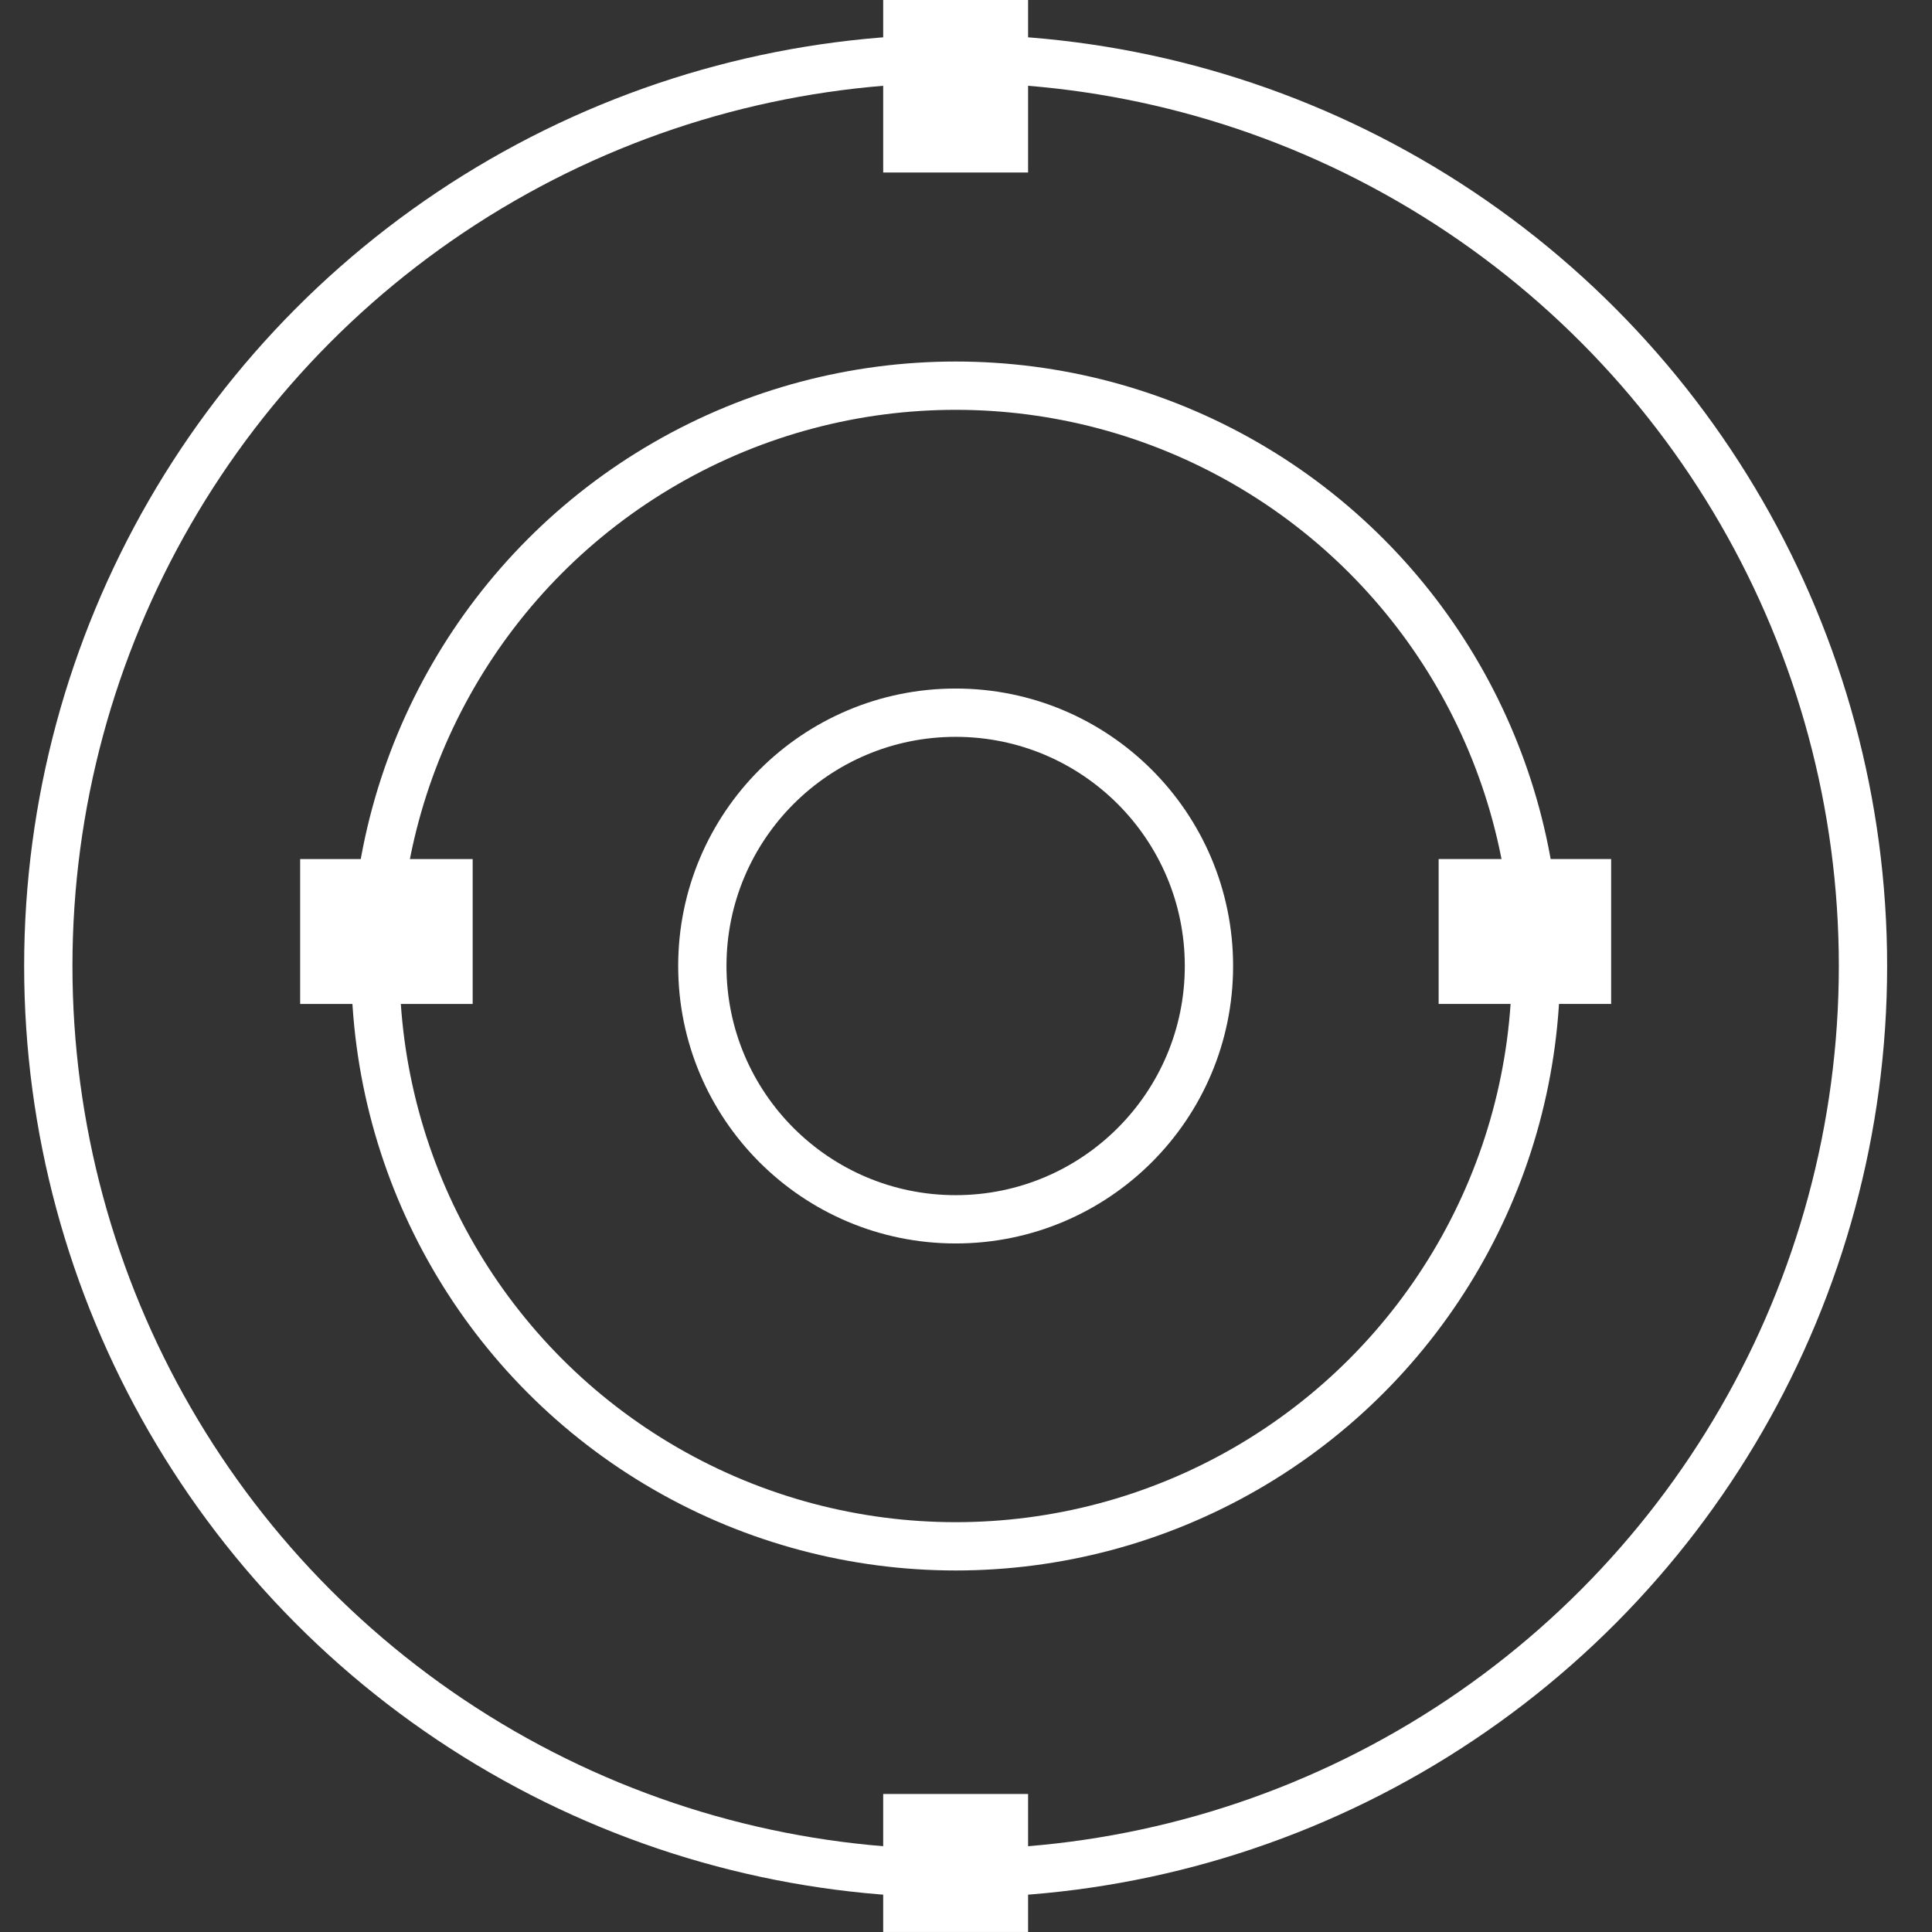 <svg
  width="80"
  height="80"
  viewBox="0 0 80 80"
  fill="none"
  xmlns="http://www.w3.org/2000/svg"
>
  <rect x="0" y="0" width="80" height="80" fill="#333333" stroke="none"/>
  <g clip-path="url(#clip0_3585_18311)">
    <circle
      cx="39.571"
      cy="40"
      r="37.571"
      stroke="white"
      stroke-width="2"
    />
    <circle
      cx="39.574"
      cy="40"
      r="24.03"
      stroke="white"
      stroke-width="2"
    />
    <circle
      cx="39.571"
      cy="40"
      r="10.489"
      stroke="white"
      stroke-width="2"
    />
    <path
      d="M12.429 38.572H19.572"
      stroke="white"
      stroke-width="6"
    />
    <path
      d="M59.571 38.571L66.714 38.571"
      stroke="white"
      stroke-width="6"
    />
    <path
      d="M39.571 7.143L39.571 -3.48091e-05"
      stroke="white"
      stroke-width="6"
    />
    <path
      d="M39.571 79.999L39.571 74.285"
      stroke="white"
      stroke-width="6"
    />
  </g>
  <defs>
    <clipPath id="clip0_3585_18311">
      <rect
        width="80"
        height="80"
        fill="white"
      />
    </clipPath>
  </defs>
</svg>